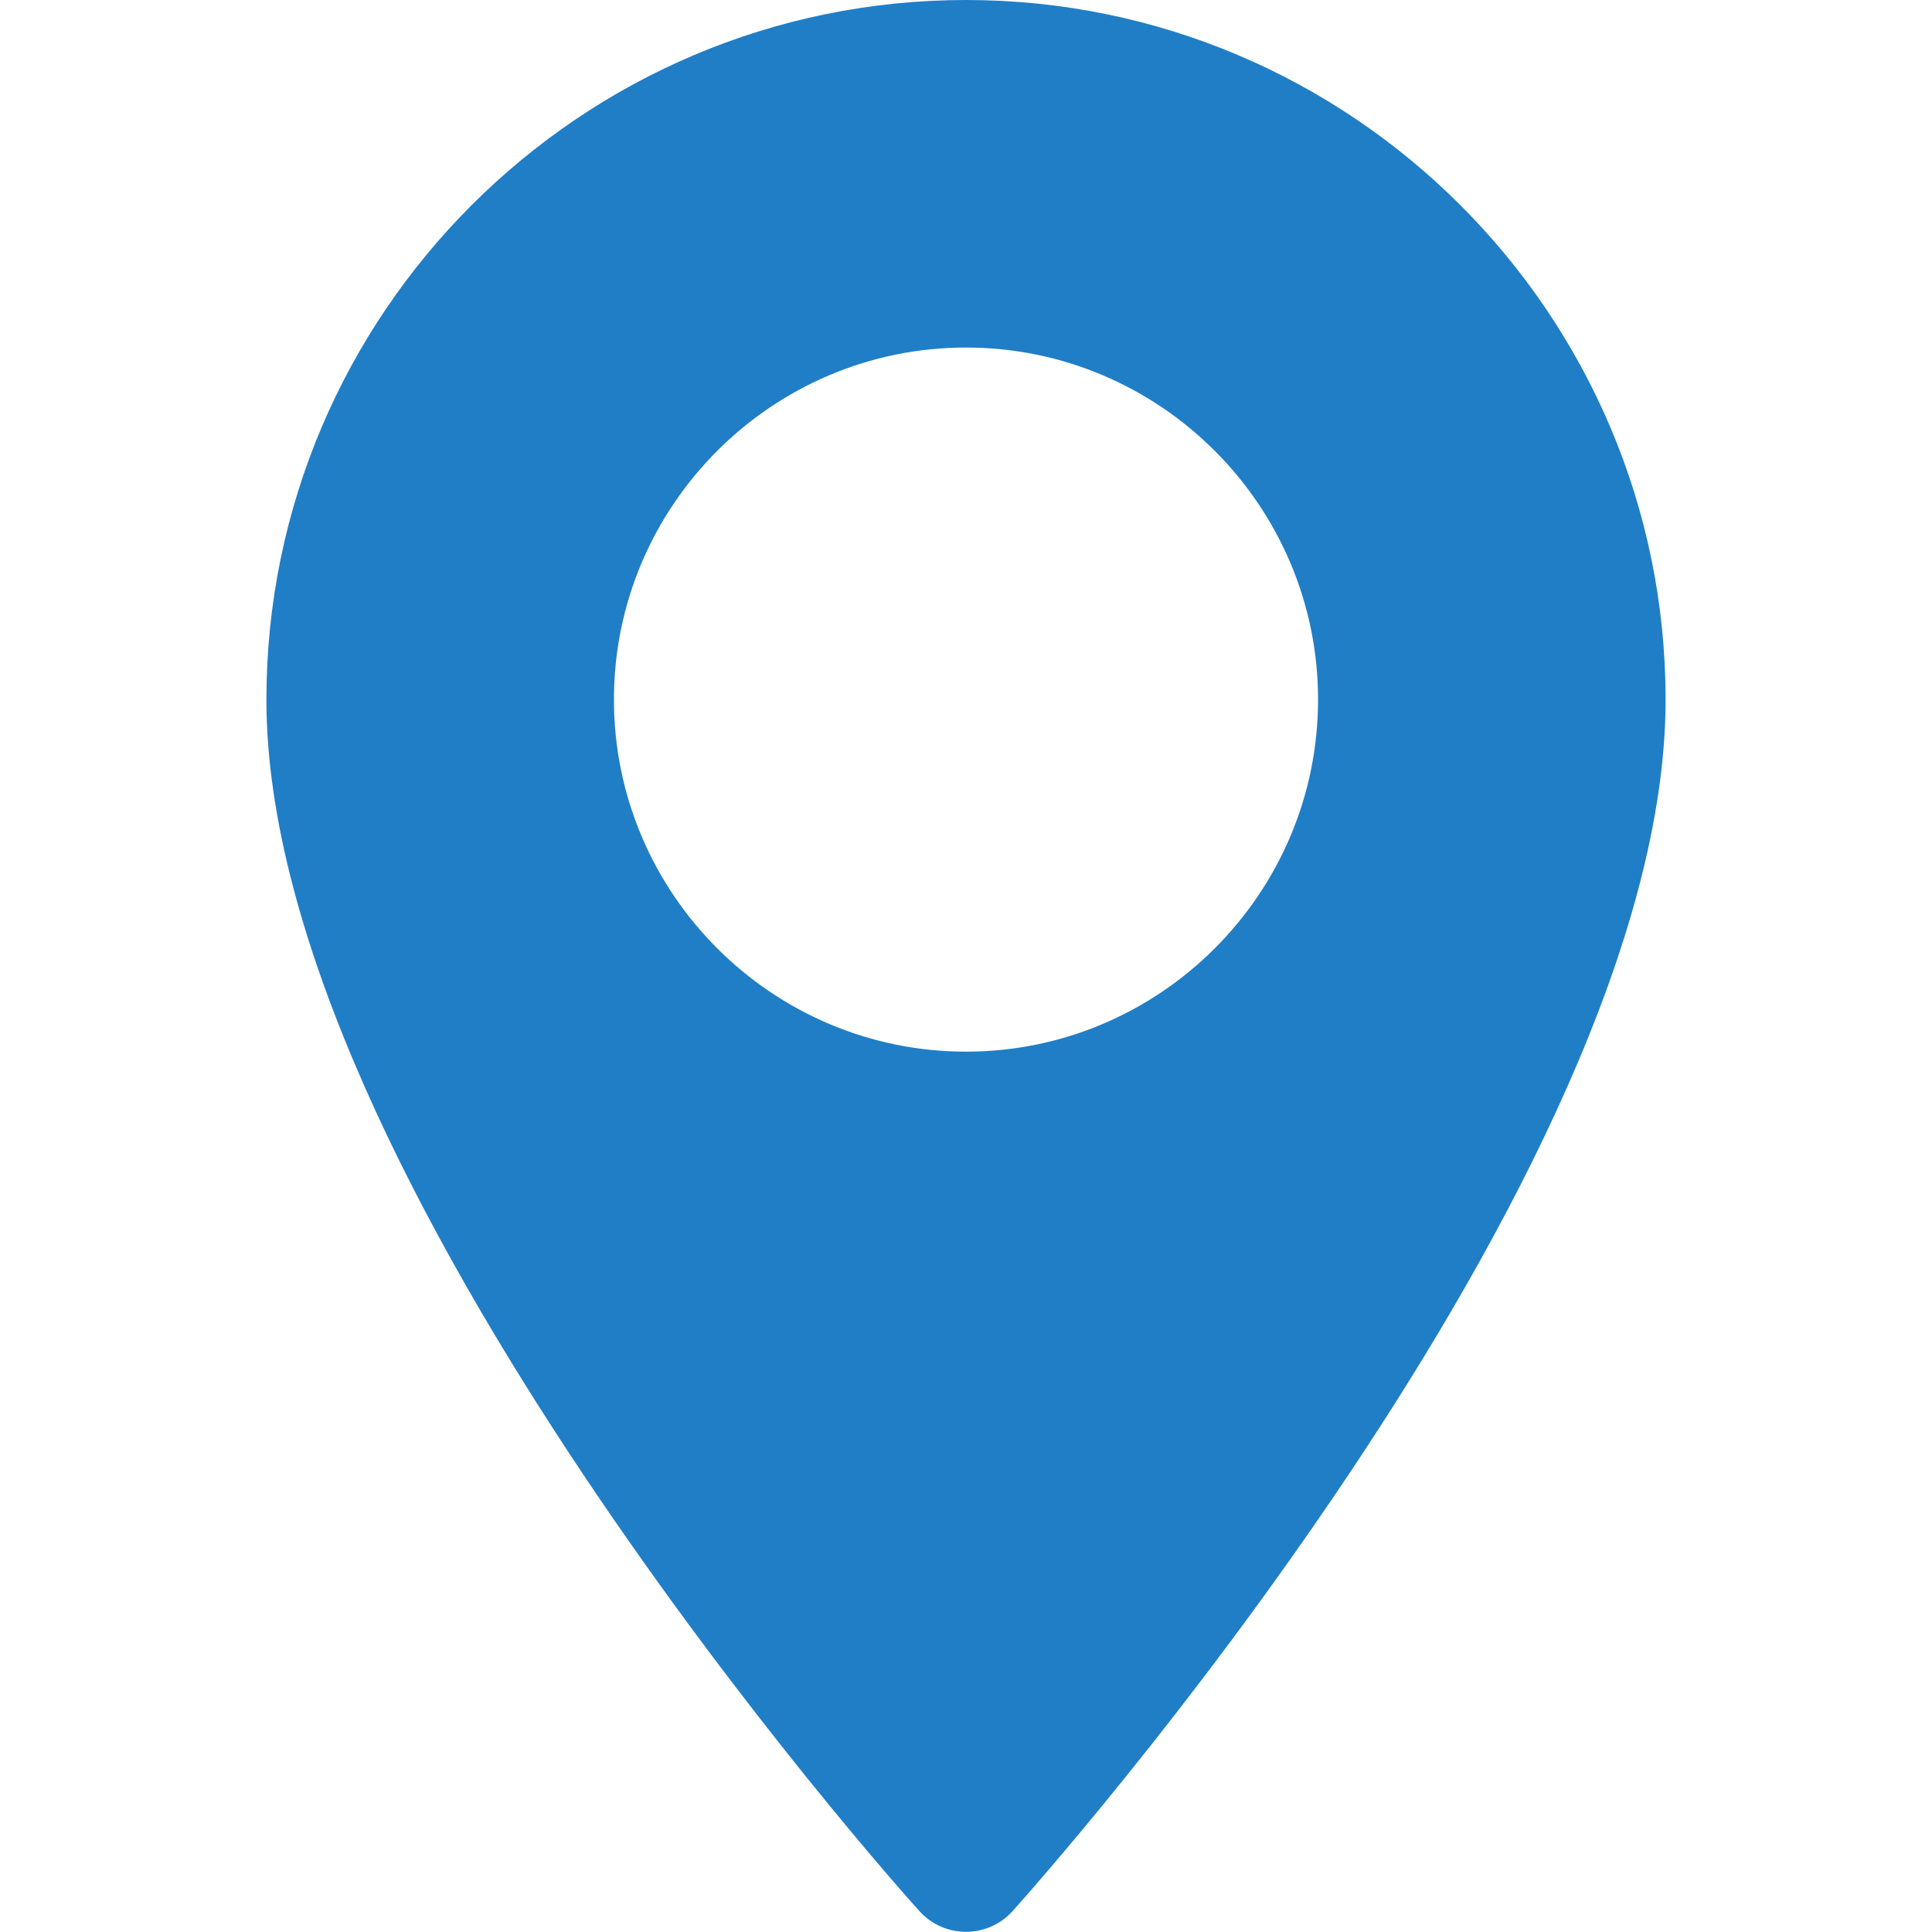 <?xml version="1.0" encoding="UTF-8"?> <svg xmlns="http://www.w3.org/2000/svg" viewBox="0 0 512 512" fill="#207ec6"> <path d="M256 0C153.8 0 70.6 83.2 70.6 185.4c0 126.9 165.9 313.2 173 321 6.6 7.4 18.2 7.4 24.8 0 7.1-7.9 173-194.1 173-321C441.4 83.2 358.2 0 256 0zM256 278.7c-51.4 0-93.3-41.9-93.3-93.3S204.6 92.1 256 92.1s93.3 41.9 93.3 93.3S307.4 278.7 256 278.7z"></path> </svg> 